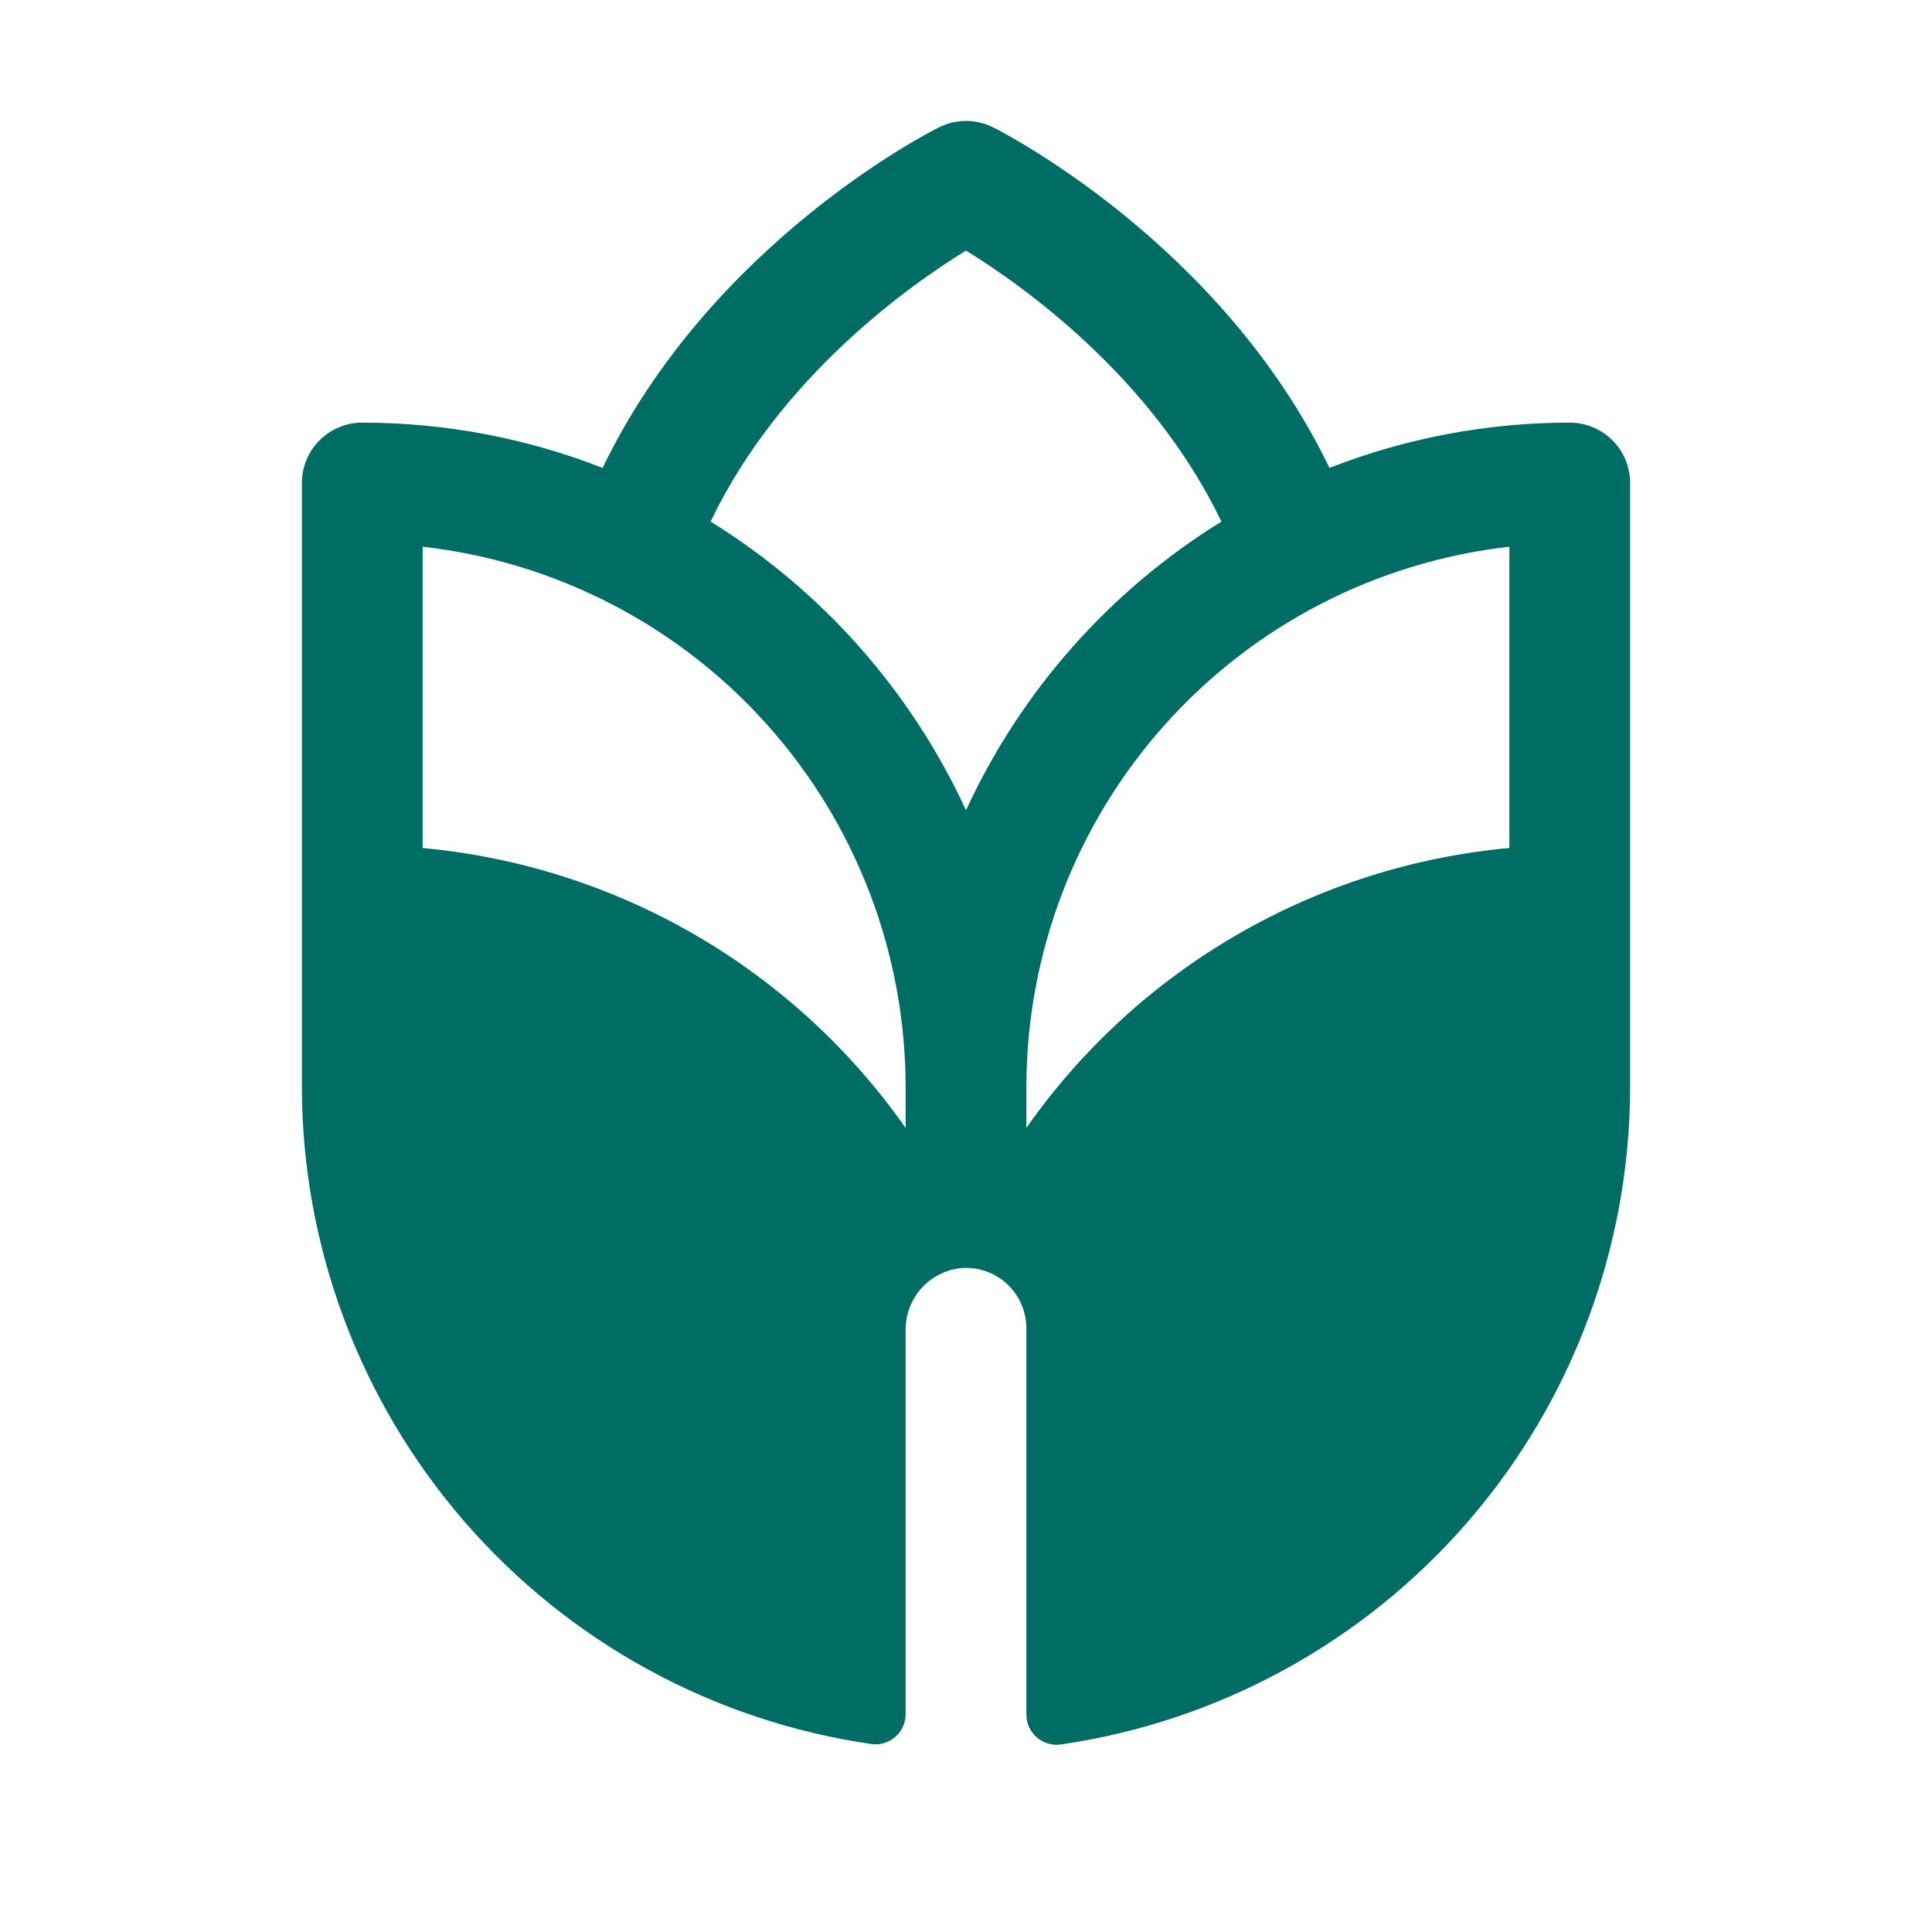 <?xml version="1.0" encoding="UTF-8"?>
<svg xmlns="http://www.w3.org/2000/svg" width="32" height="32" viewBox="0 0 32 32" fill="none">
  <path d="M26 7C24.638 7 23.288 7.254 22.02 7.75C20.23 4.037 16.614 2.192 16.449 2.109C16.31 2.039 16.157 2.003 16.001 2.003C15.846 2.003 15.693 2.039 15.554 2.109C15.387 2.189 11.771 4.034 9.981 7.75C8.712 7.254 7.362 7 6 7C5.735 7 5.48 7.105 5.293 7.293C5.105 7.48 5 7.735 5 8V18C5.003 20.645 5.958 23.201 7.691 25.2C9.423 27.199 11.817 28.508 14.435 28.887C14.506 28.897 14.578 28.891 14.646 28.87C14.715 28.849 14.778 28.814 14.831 28.766C14.885 28.719 14.928 28.66 14.957 28.595C14.986 28.53 15.001 28.459 15 28.387V22.034C14.997 21.776 15.091 21.526 15.264 21.335C15.438 21.143 15.677 21.025 15.934 21.002C16.07 20.993 16.208 21.012 16.337 21.059C16.466 21.105 16.584 21.177 16.684 21.271C16.784 21.365 16.864 21.478 16.918 21.604C16.972 21.73 17 21.865 17 22.002V28.395C16.999 28.466 17.014 28.537 17.043 28.602C17.072 28.668 17.115 28.726 17.169 28.774C17.222 28.821 17.285 28.856 17.354 28.877C17.422 28.898 17.494 28.904 17.565 28.895C20.184 28.515 22.579 27.205 24.312 25.205C26.044 23.204 26.998 20.646 27 18V8C27 7.735 26.895 7.48 26.707 7.293C26.52 7.105 26.265 7 26 7ZM15 18.682C14.083 17.375 12.892 16.284 11.511 15.483C10.129 14.682 8.59 14.192 7 14.046V9.055C9.199 9.304 11.23 10.353 12.705 12.002C14.181 13.652 14.997 15.787 15 18V18.682ZM16 13.42C15.09 11.445 13.619 9.783 11.77 8.639C12.921 6.237 15.07 4.722 16 4.151C16.931 4.724 19.079 6.239 20.23 8.639C18.381 9.783 16.91 11.445 16 13.42ZM25 14.045C23.41 14.191 21.871 14.681 20.489 15.482C19.108 16.282 17.917 17.374 17 18.681V18C17.003 15.787 17.819 13.652 19.295 12.002C20.77 10.353 22.801 9.304 25 9.055V14.045Z" fill="#006D65"></path>
</svg>
